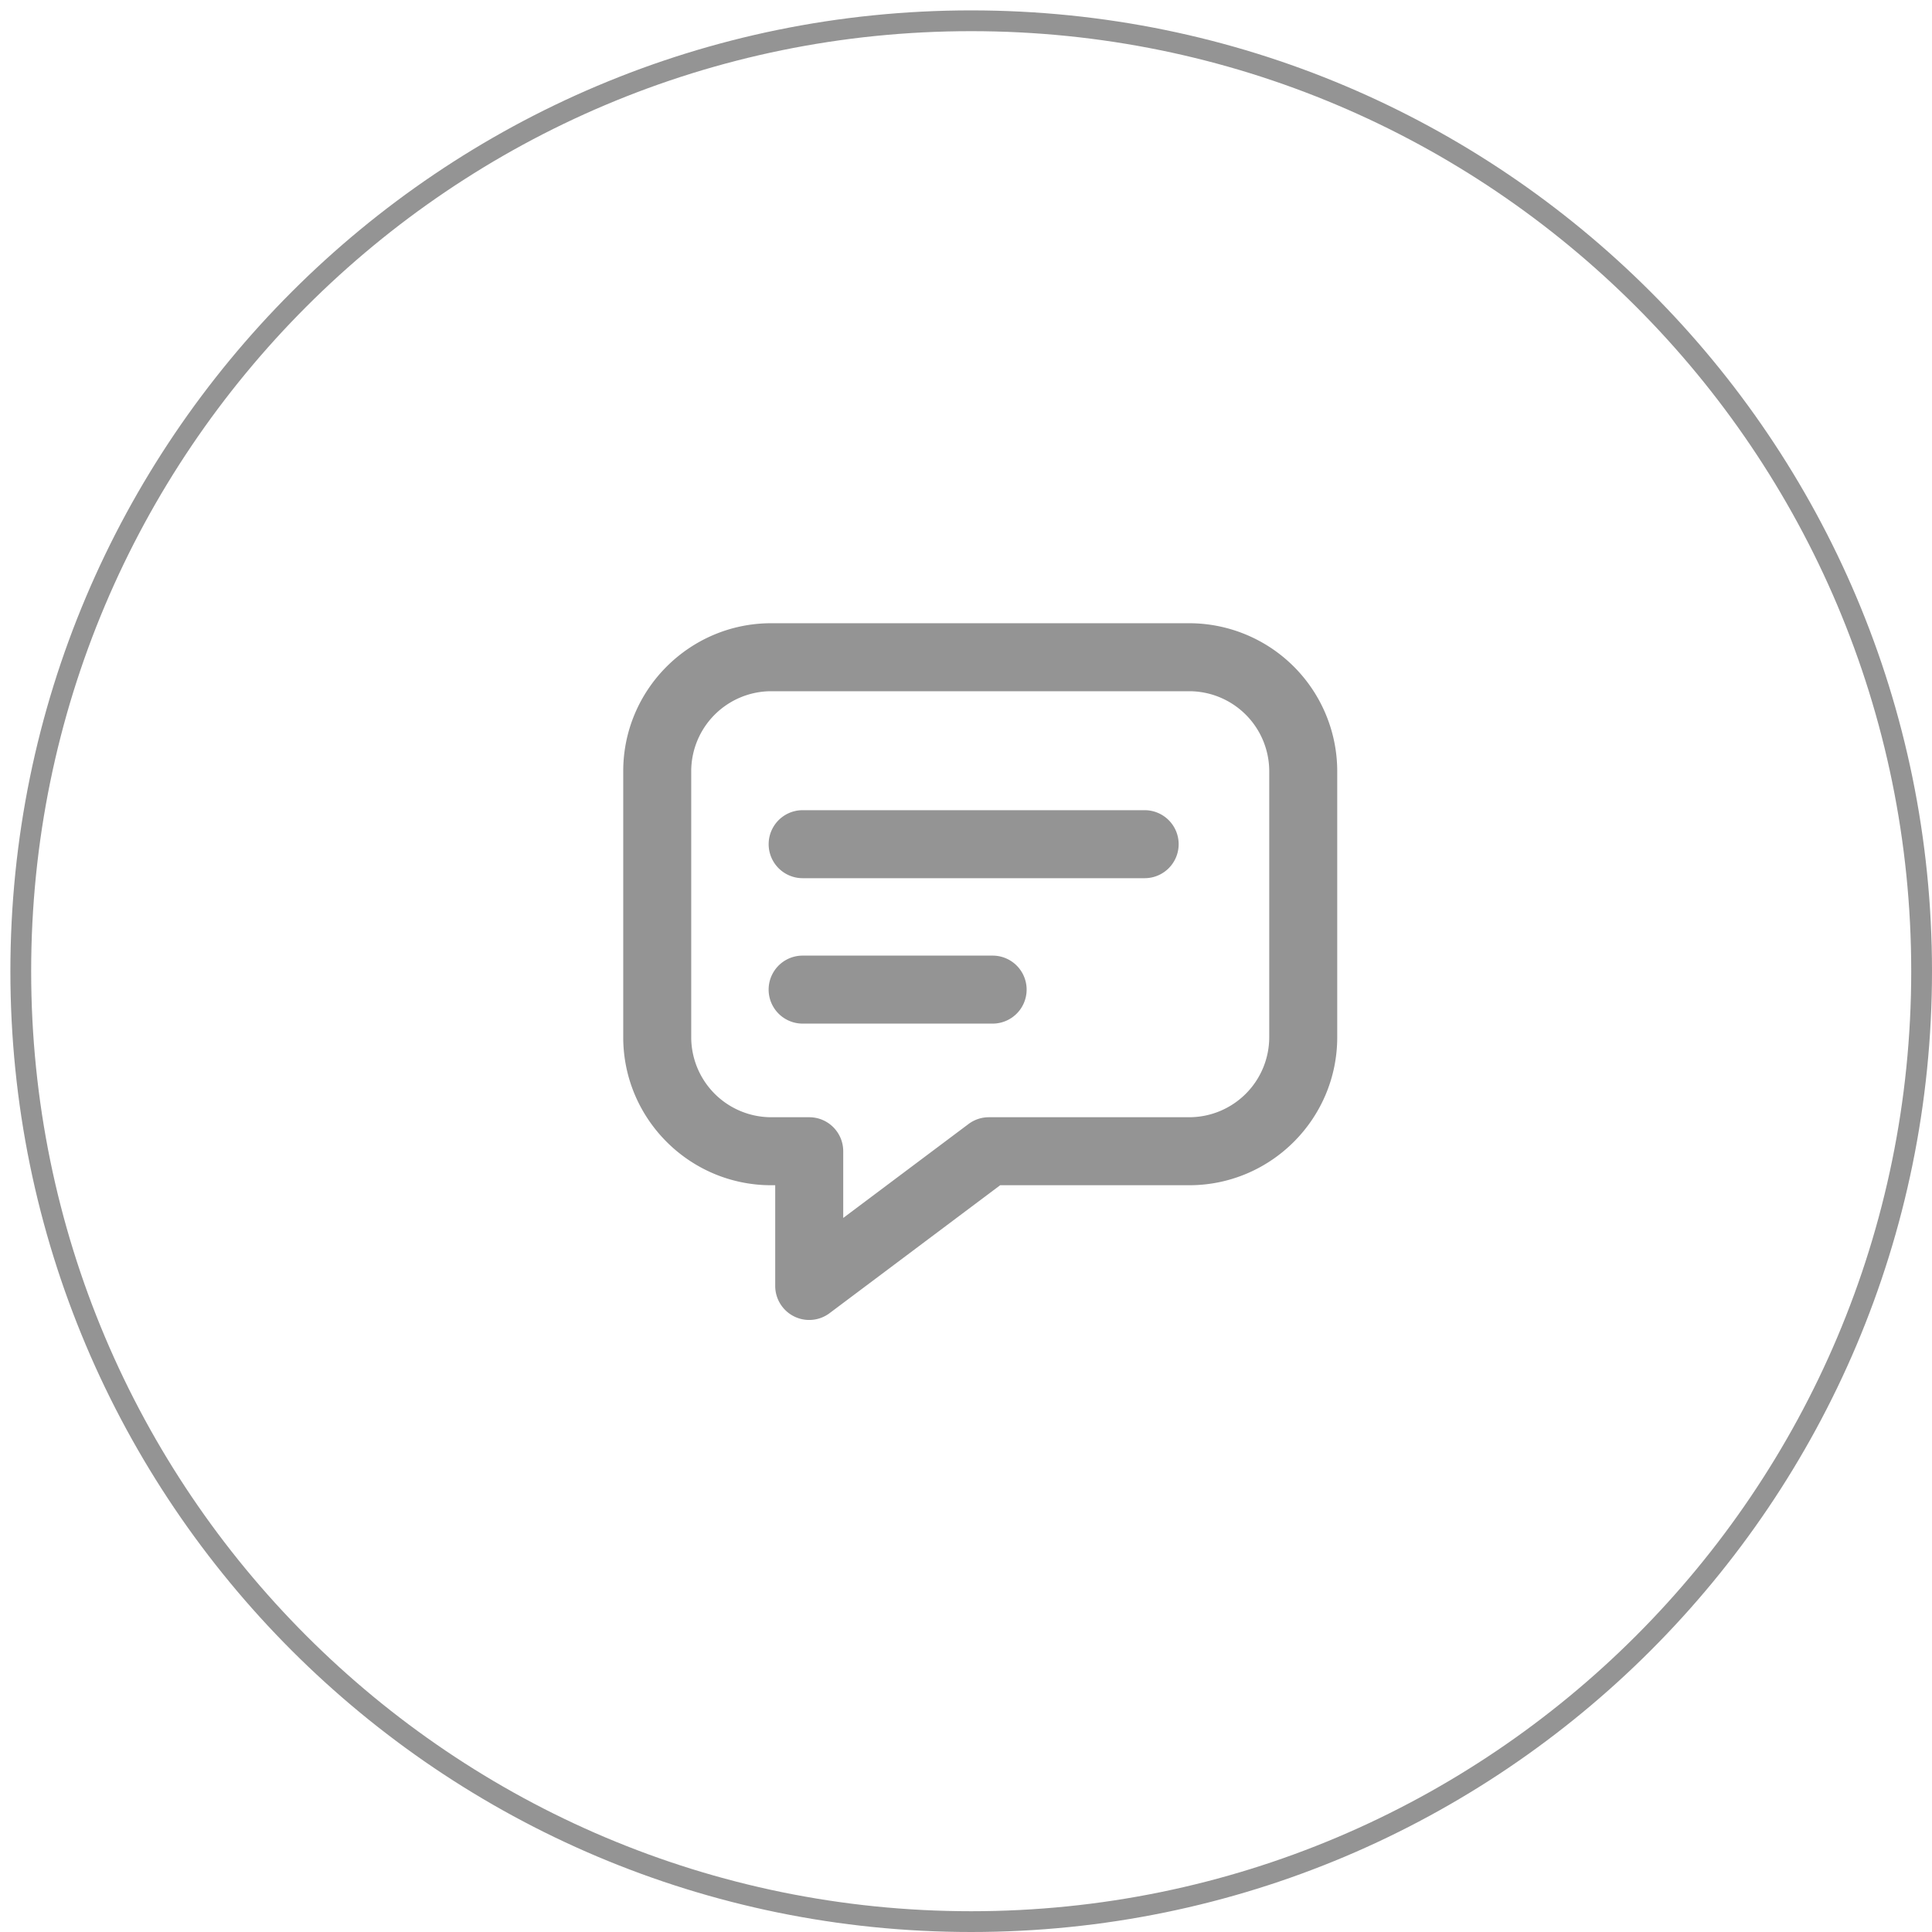 <svg width="93" height="93" xmlns="http://www.w3.org/2000/svg"><g fill="none" fill-rule="evenodd"><path d="M46.75 1C21.483 1 1 21.483 1 46.75 1 72.018 21.483 92.5 46.75 92.5c25.268 0 45.75-20.482 45.75-45.75C92.5 21.483 72.018 1 46.75 1z" stroke="#949494"/><path d="M37.123 33.273a3.856 3.856 0 0 0-3.85 3.851v12.804a3.856 3.856 0 0 0 3.85 3.852h1.83c.905 0 1.637.732 1.637 1.637v3.211l6.029-4.52c.283-.213.627-.328.982-.328h9.645a3.856 3.856 0 0 0 3.851-3.852V37.124a3.856 3.856 0 0 0-3.851-3.851H37.123zm1.099 30.093a1.638 1.638 0 0 1-.906-1.464v-4.849h-.193c-3.929 0-7.123-3.196-7.123-7.125V37.124C30 33.196 33.194 30 37.123 30h20.123a7.132 7.132 0 0 1 7.124 7.124v12.804c0 3.929-3.195 7.125-7.124 7.125h-9.101l-8.21 6.157a1.632 1.632 0 0 1-1.713.156z" fill="#949494"/><path d="M55.1 42.273H38.637a1.636 1.636 0 1 1 0-3.273H55.1a1.636 1.636 0 1 1 0 3.273M47.782 49.273h-9.146a1.636 1.636 0 1 1 0-3.273h9.146a1.636 1.636 0 1 1 0 3.273" fill="#949494"/></g></svg>